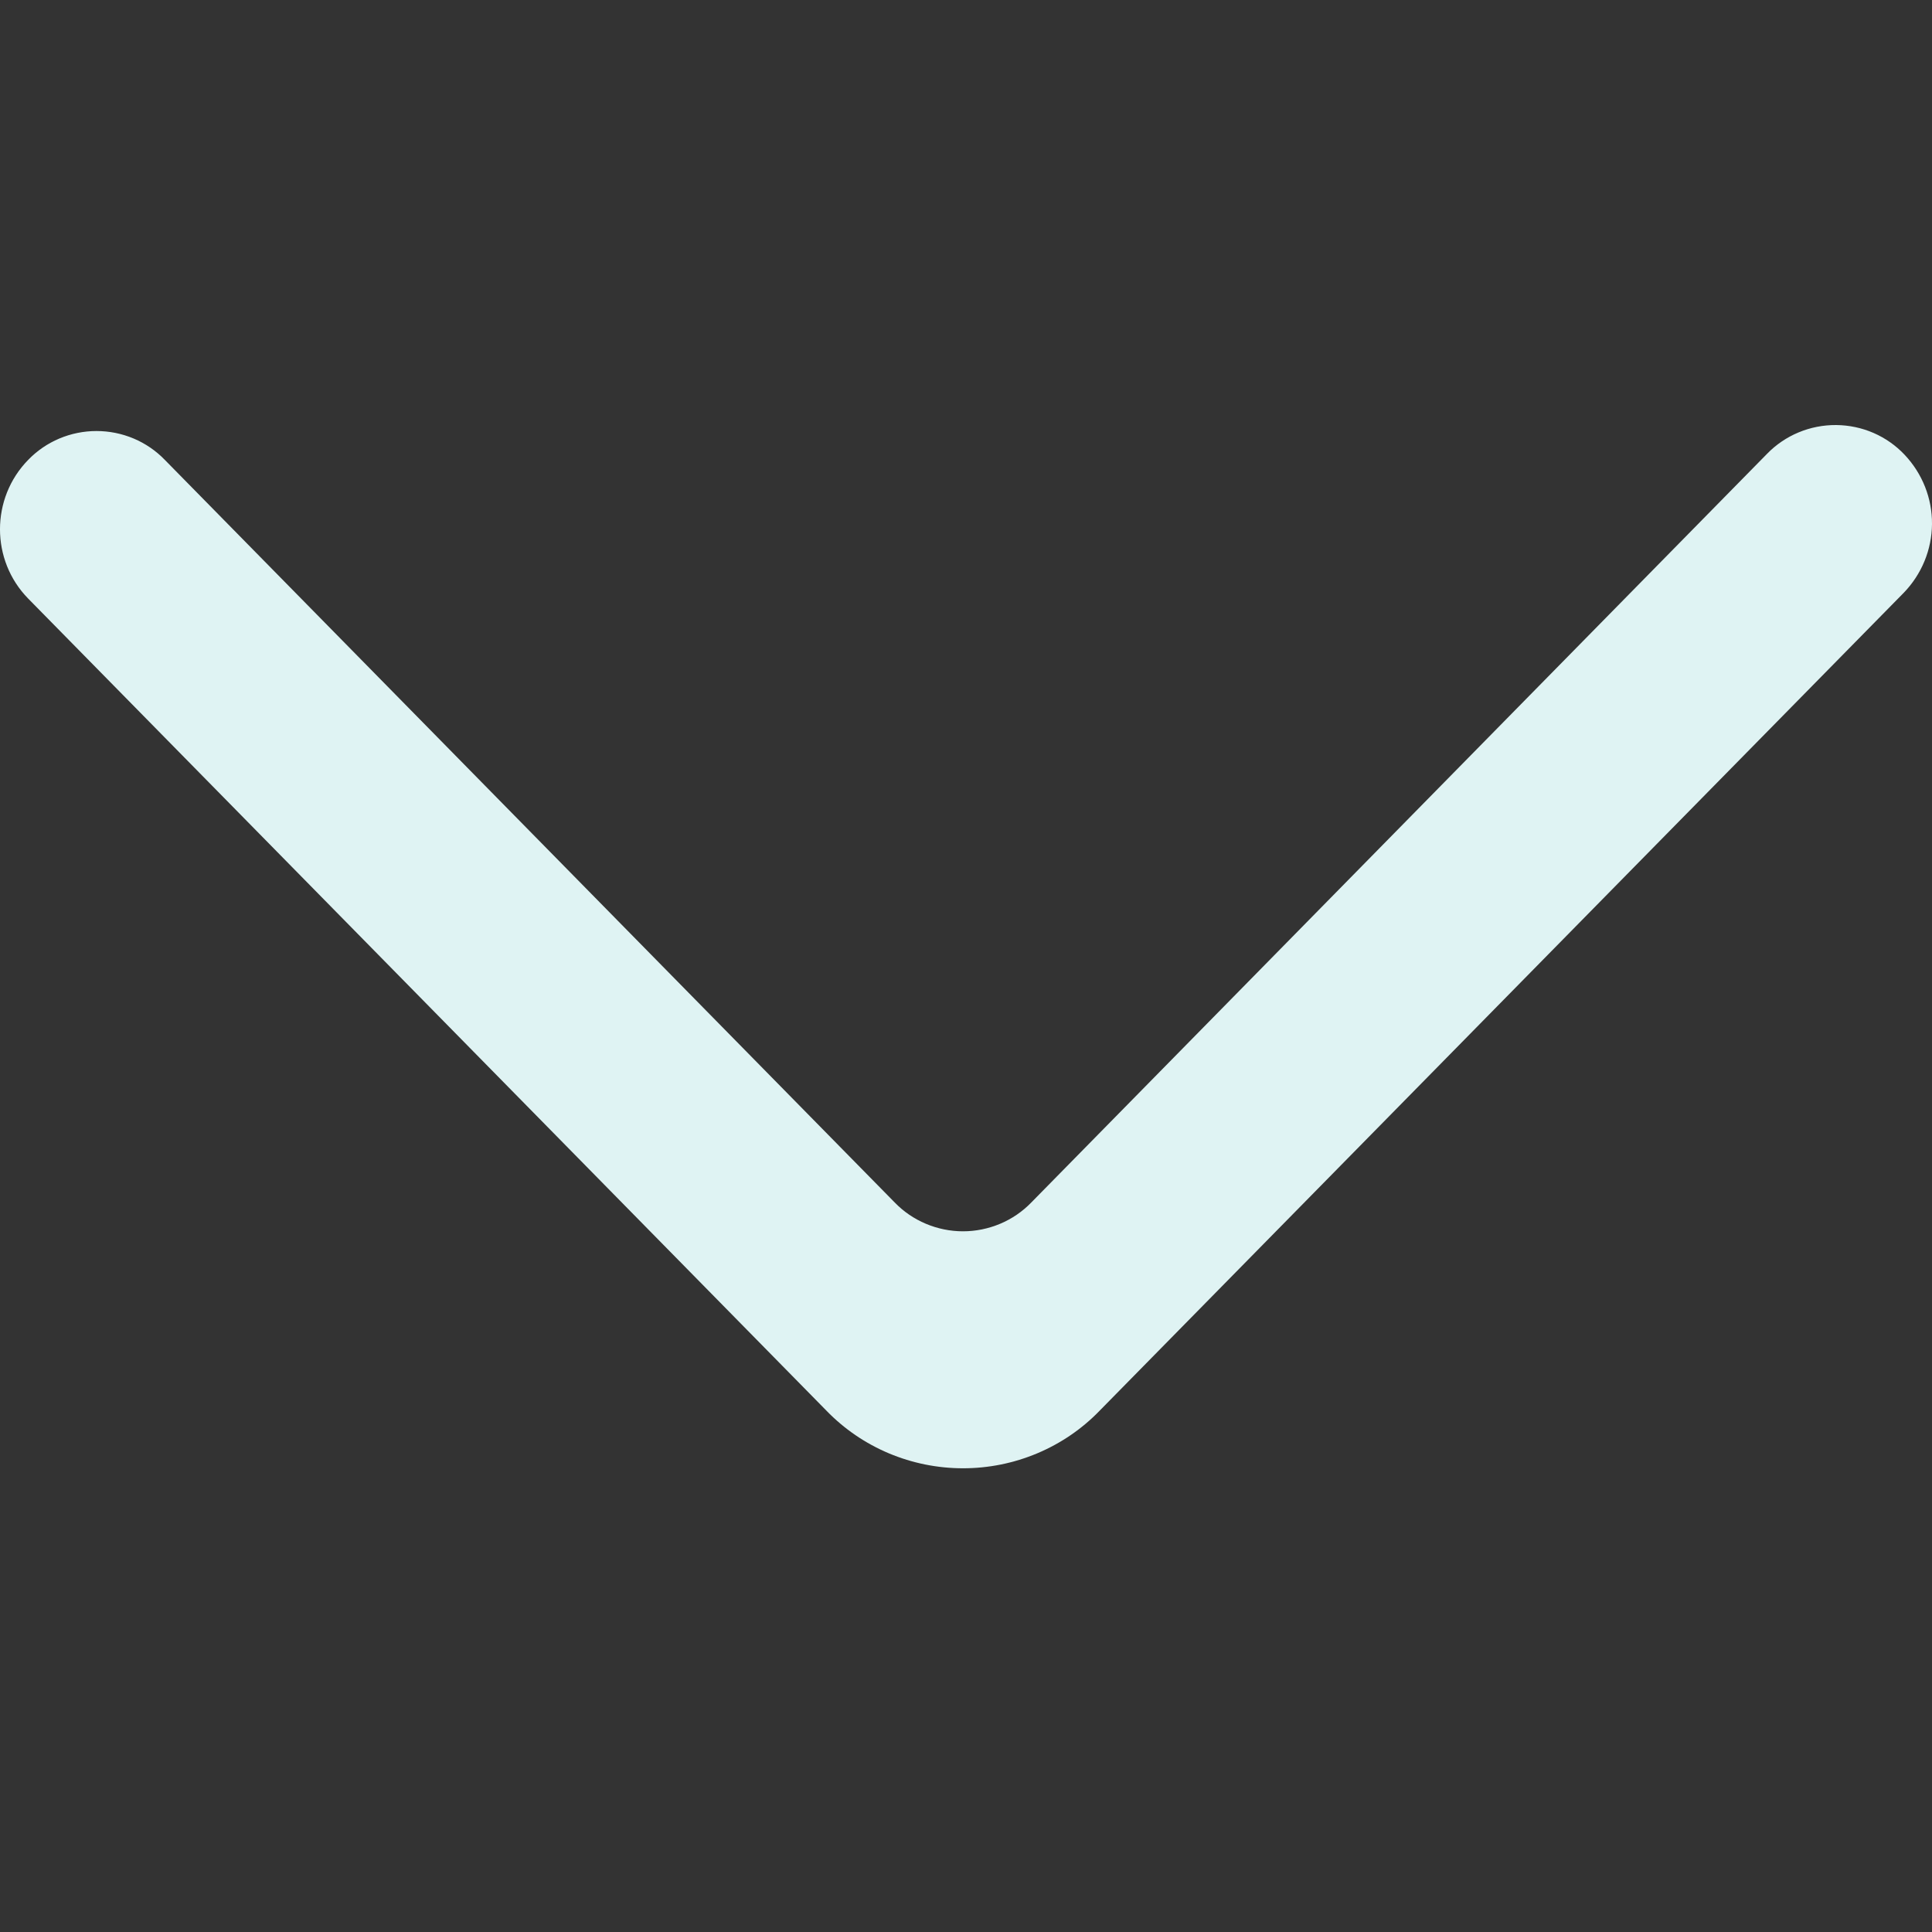 <svg width="50" height="50" viewBox="0 0 50 50" fill="none" xmlns="http://www.w3.org/2000/svg">
<rect x="0" y="0" width="50" height="50" fill="#333333" stroke="none"/>
<g clip-path="url(#clip0_458_4)">
<path fill-rule="evenodd" clip-rule="evenodd" d="M0.731 11.9C-0.244 12.894 -0.244 14.501 0.731 15.493L21.39 36.51C21.846 36.981 22.394 37.355 23.001 37.611C23.609 37.867 24.263 37.999 24.924 37.999C25.585 37.999 26.239 37.867 26.846 37.611C27.454 37.355 28.002 36.981 28.457 36.51L49.269 15.341C49.734 14.86 49.995 14.224 50 13.561C50.005 12.898 49.752 12.259 49.294 11.772C49.068 11.531 48.793 11.338 48.488 11.205C48.182 11.072 47.852 11.003 47.519 11C47.185 10.998 46.854 11.062 46.546 11.191C46.239 11.319 45.962 11.507 45.731 11.745L26.69 31.12C26.462 31.356 26.188 31.543 25.884 31.671C25.58 31.799 25.253 31.866 24.922 31.866C24.592 31.866 24.265 31.799 23.961 31.671C23.657 31.543 23.383 31.356 23.155 31.12L4.264 11.9C4.036 11.664 3.762 11.477 3.459 11.349C3.155 11.221 2.828 11.155 2.497 11.155C2.167 11.155 1.84 11.221 1.536 11.349C1.233 11.477 0.959 11.664 0.731 11.9Z" fill="#DFF3F3"/>
</g>
<defs>
<clipPath id="clip0_458_4">
<rect width="27" height="50" fill="white" transform="matrix(0 1 -1 0 50 11)"/>
</clipPath>
</defs>
</svg>
